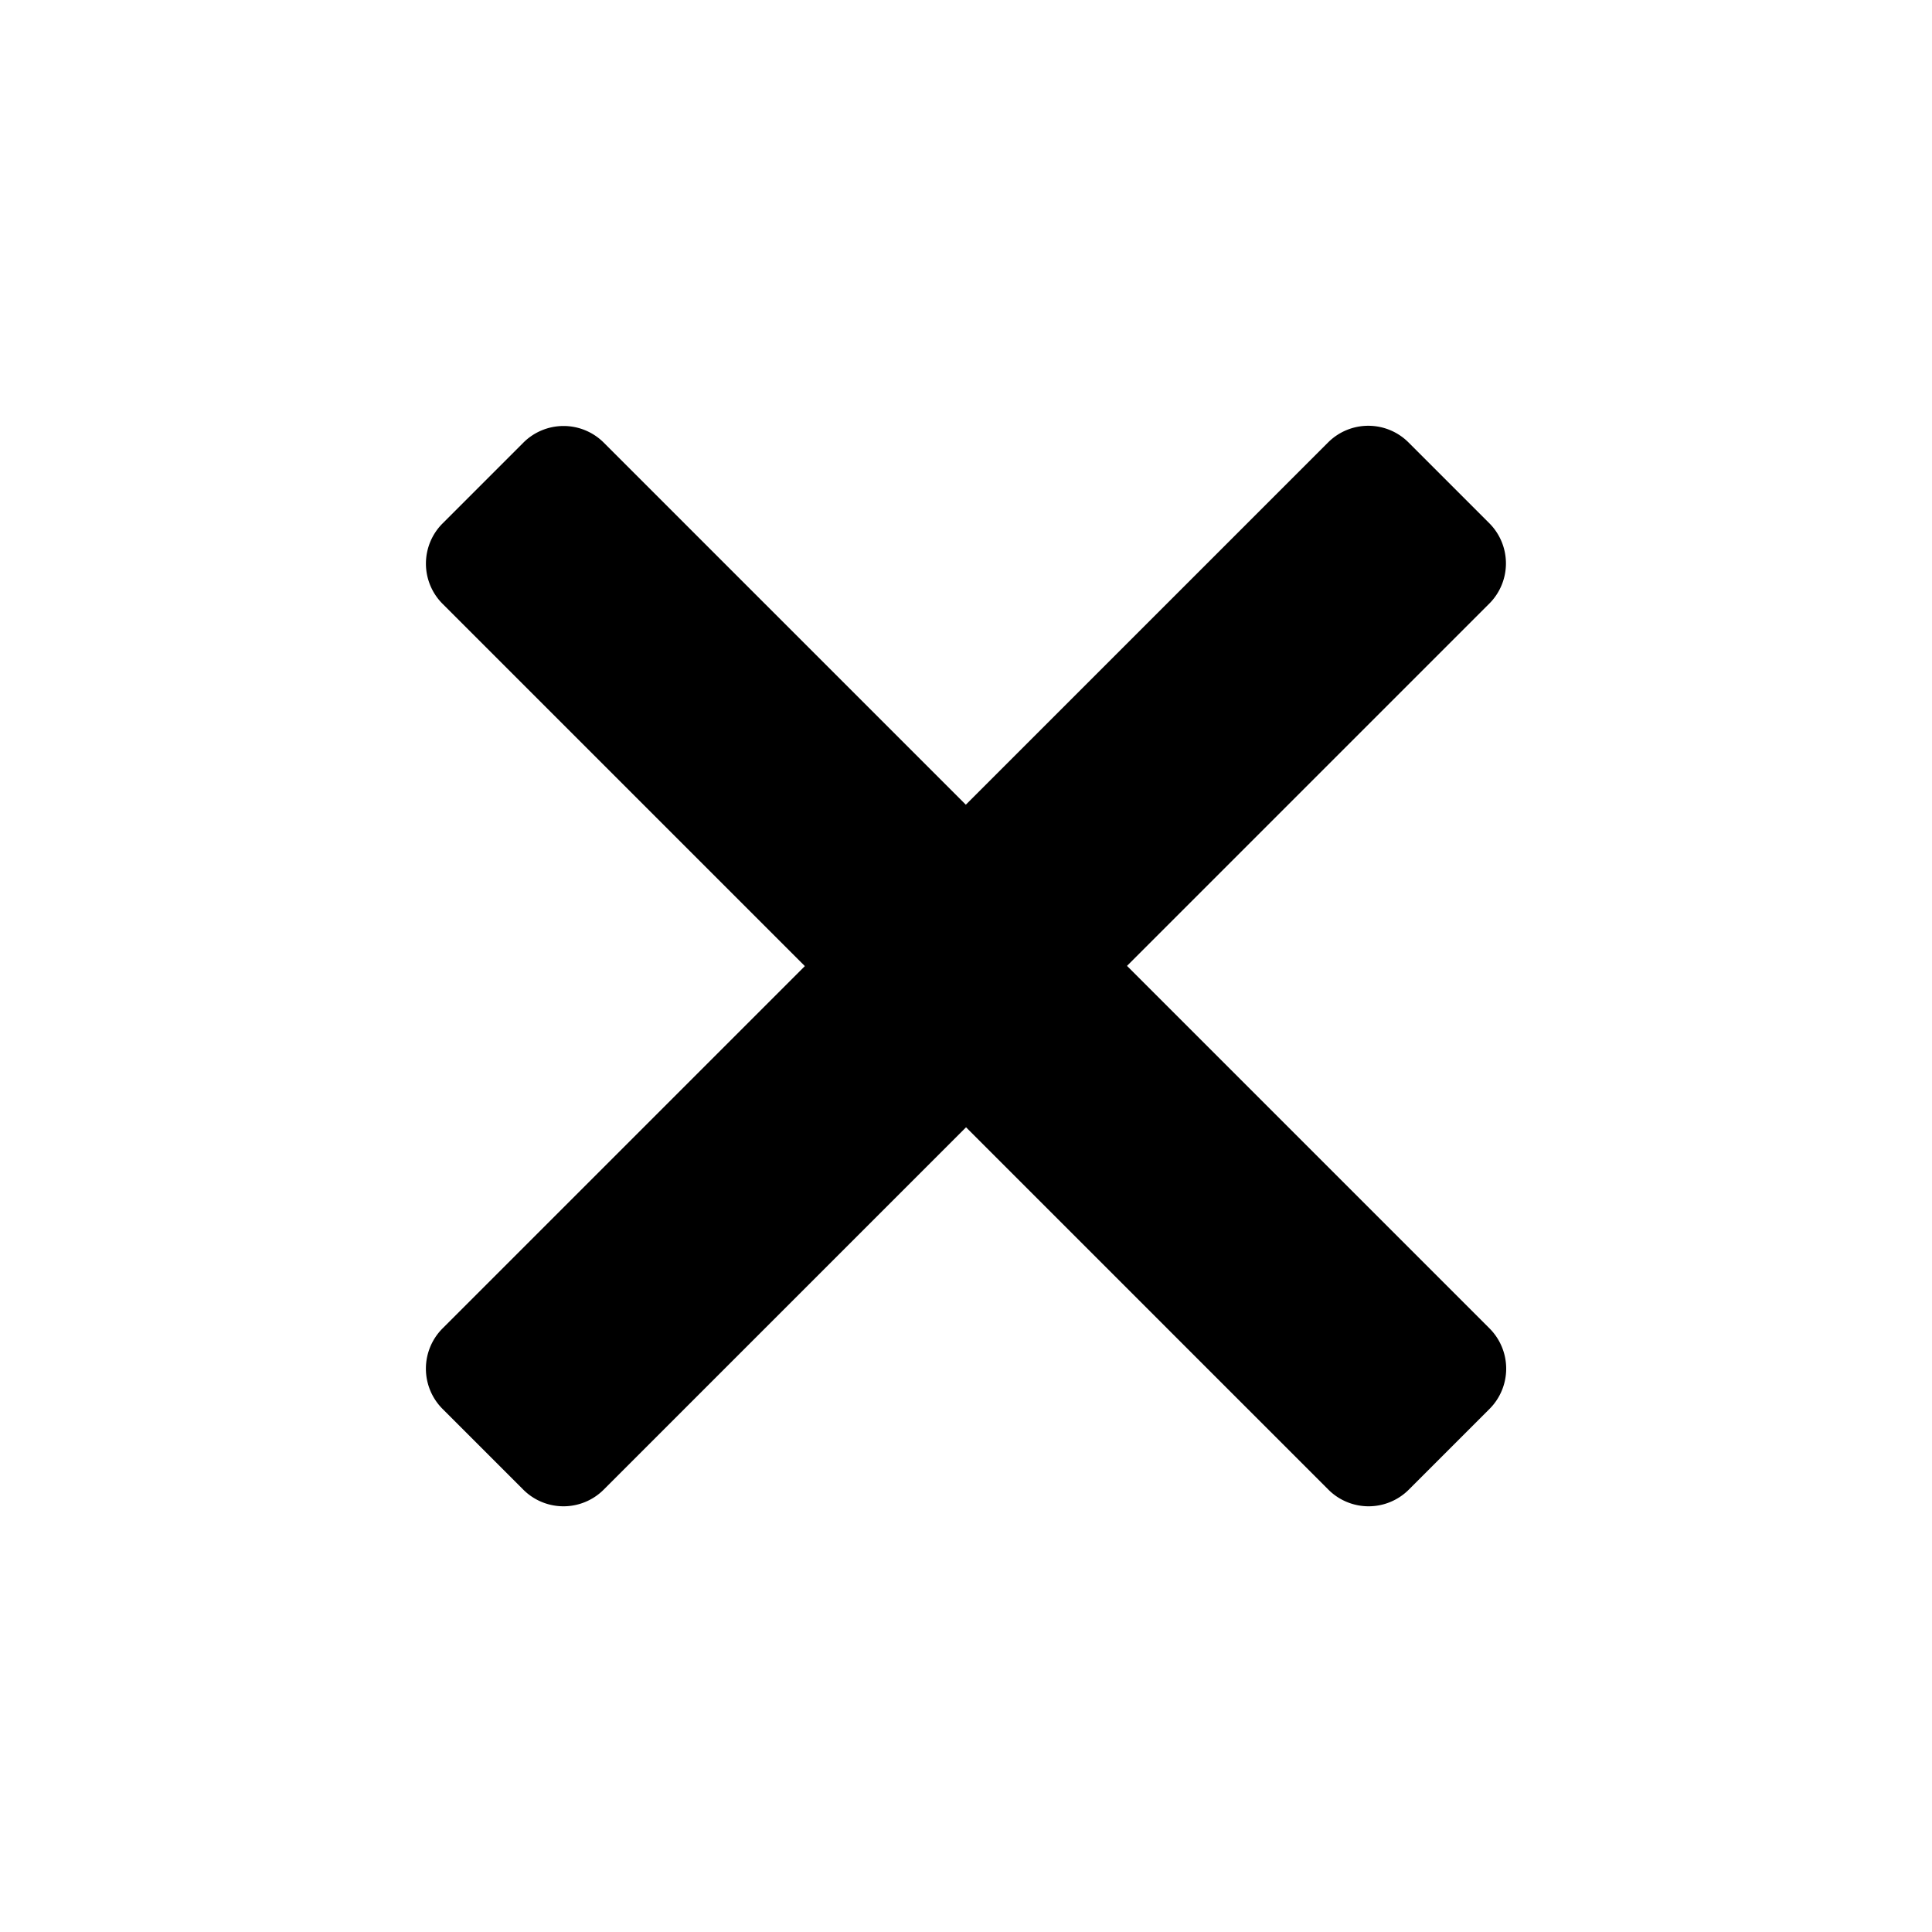 <svg xmlns="http://www.w3.org/2000/svg" width="18.621" height="18.621" viewBox="0 0 18.621 18.621"><path d="M871.22,173.645h-4.938v-4.938a.548.548,0,0,0-.548-.548h-1.1a.548.548,0,0,0-.549.548v4.938H859.15a.548.548,0,0,0-.548.549v1.1a.548.548,0,0,0,.548.548h4.938v4.938a.549.549,0,0,0,.549.549h1.1a.548.548,0,0,0,.548-.549v-4.938h4.938a.548.548,0,0,0,.549-.548v-1.1a.549.549,0,0,0-.549-.549" transform="translate(-478.906 -726.03) rotate(45)"/></svg>